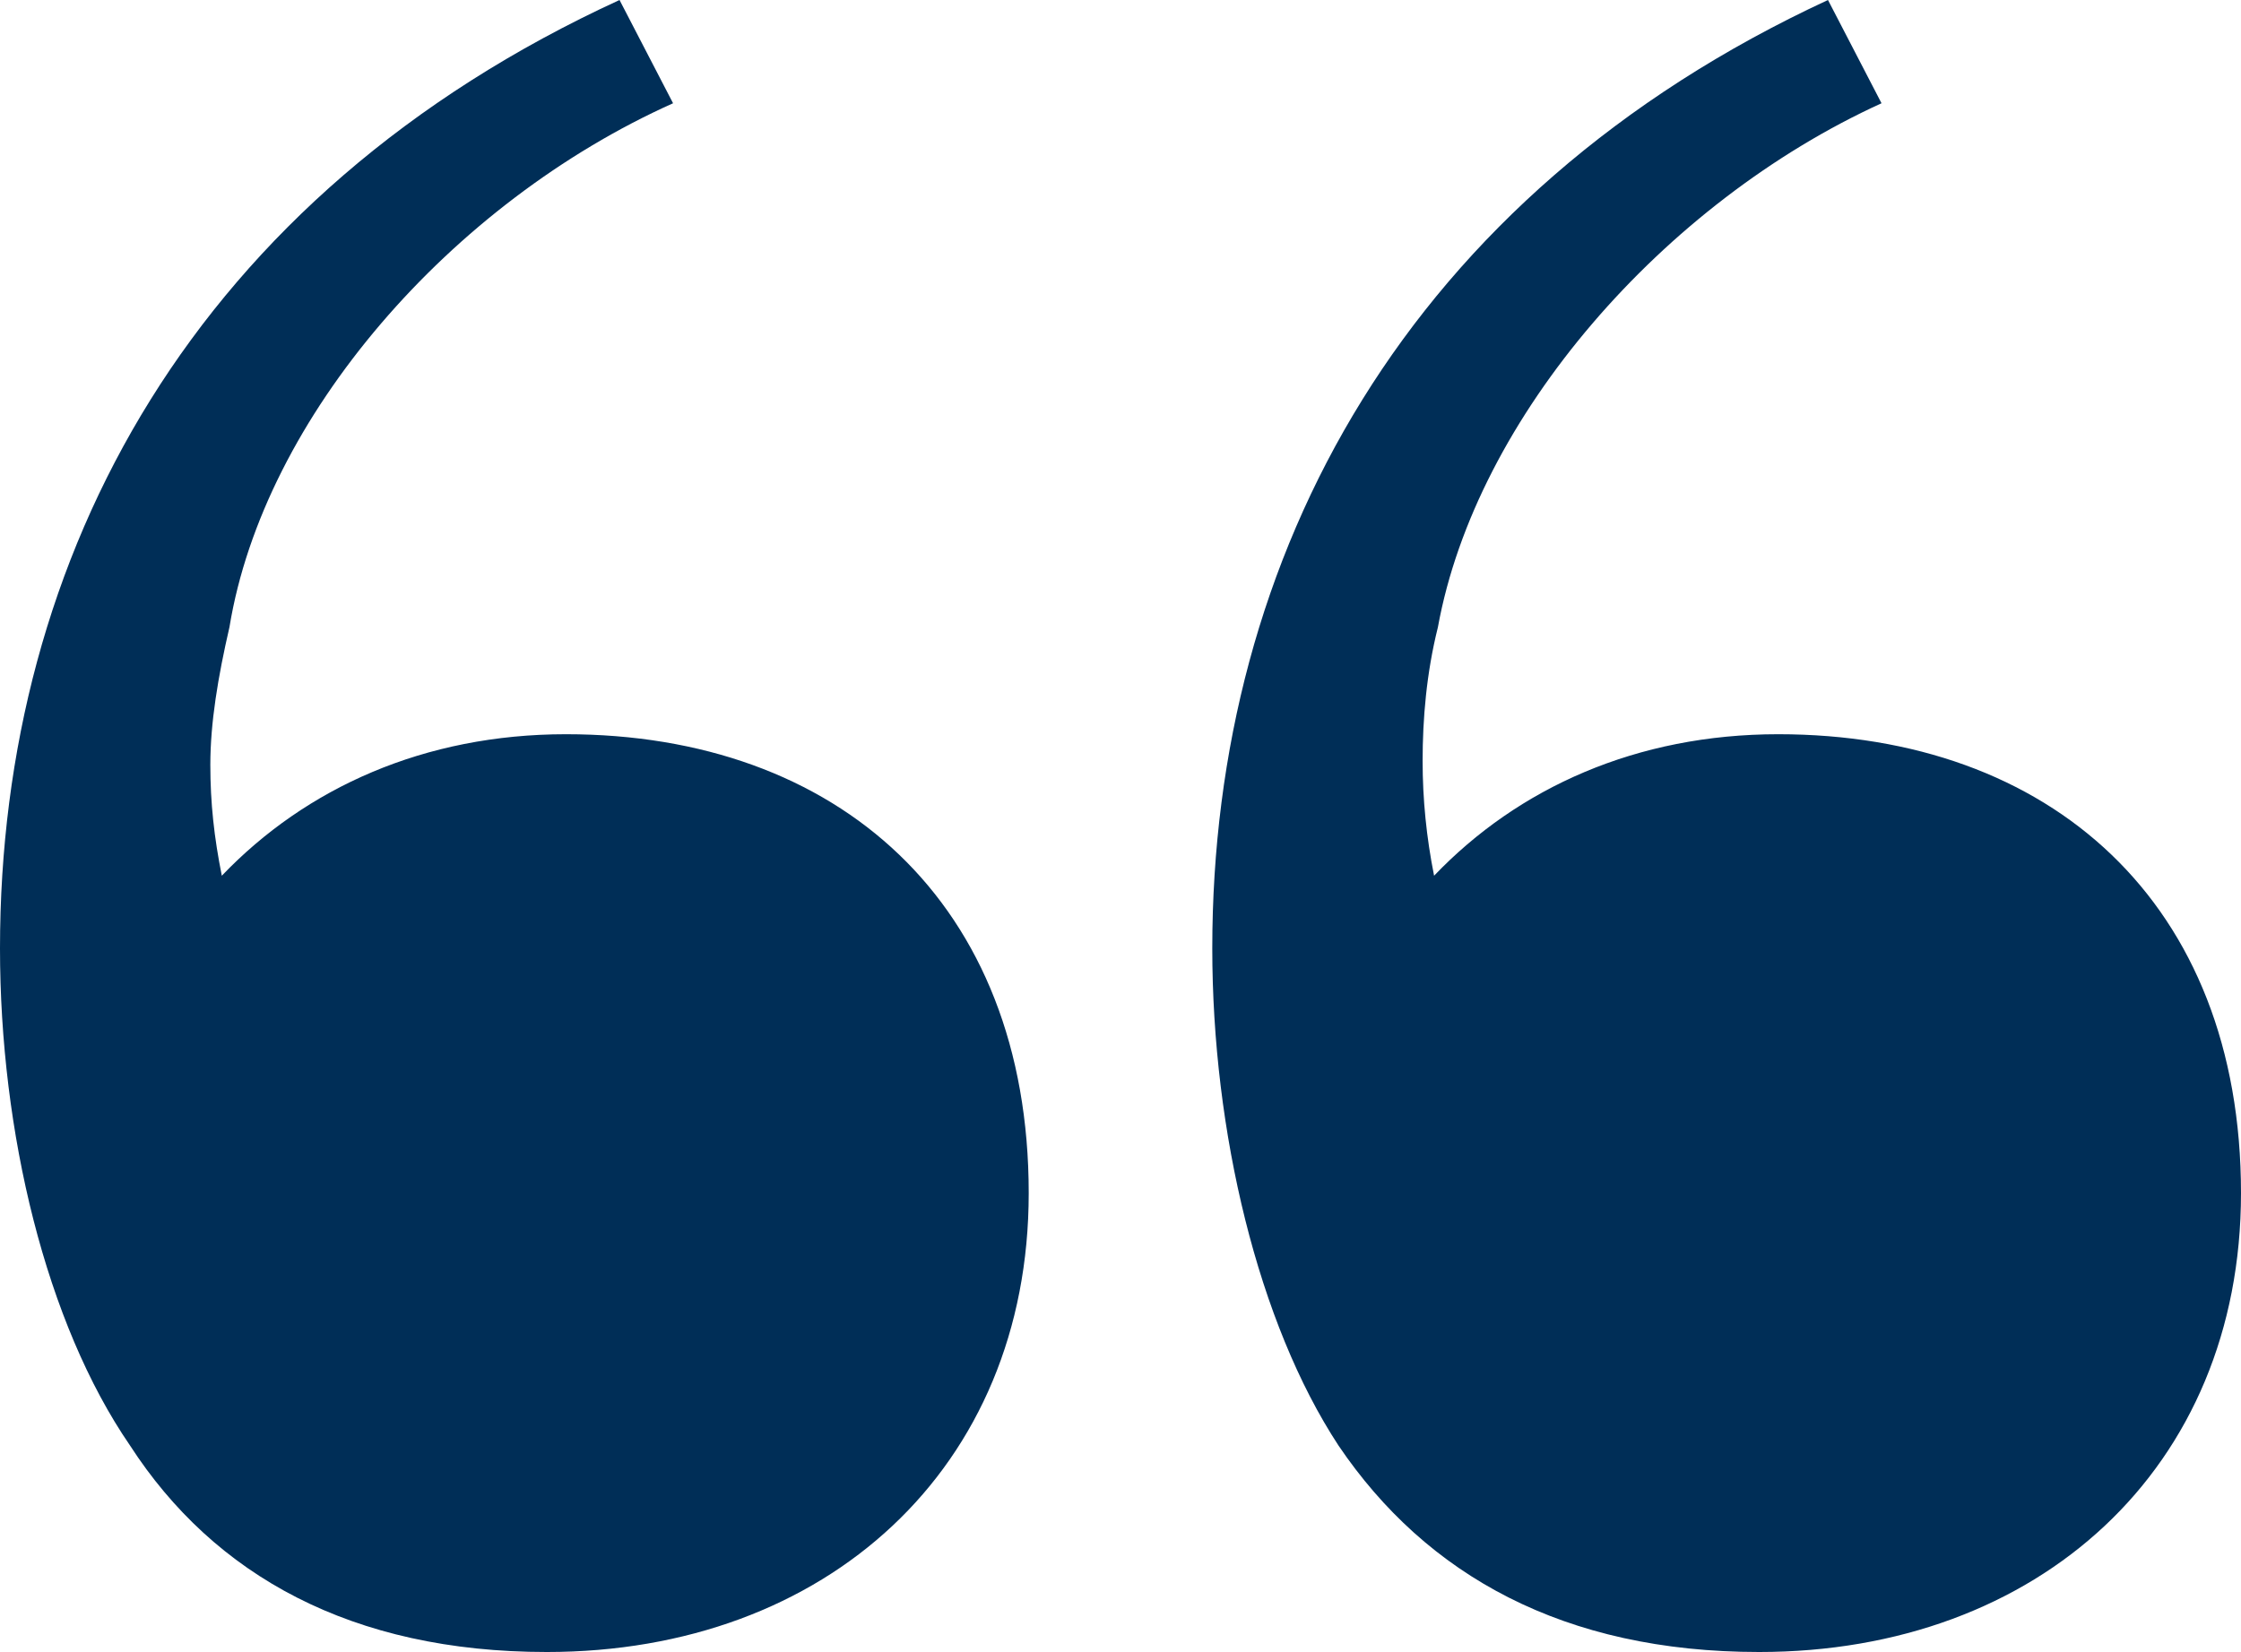 <svg xmlns="http://www.w3.org/2000/svg" viewBox="0 0 58.6 43.2"><path d="M14.3 43.2c7.3 0 12.6-4.8 12.6-12 0-7.6-5-12-12.1-12-3.7 0-6.8 1.4-9 3.7-.2-1-.3-1.9-.3-2.9 0-1.1.2-2.3.5-3.6.9-5.5 5.8-11.1 11.6-13.7L16.2 0C5.1 5.1 0 14.5 0 24.8c0 4.8 1.2 9.8 3.4 13 2.2 3.4 5.8 5.4 10.9 5.4zm31.7 0c7.3 0 12.6-4.8 12.6-12 0-7.6-5-12-12.1-12-3.7 0-6.8 1.4-9 3.7-.2-1-.3-2-.3-3 0-1.1.1-2.3.4-3.5 1-5.5 5.9-11.1 11.6-13.7L47.8 0c-11 5.1-16.1 14.5-16.1 24.8 0 4.8 1.2 9.8 3.3 13 2.3 3.4 5.9 5.4 11 5.4z" fill="#002e57"/></svg>